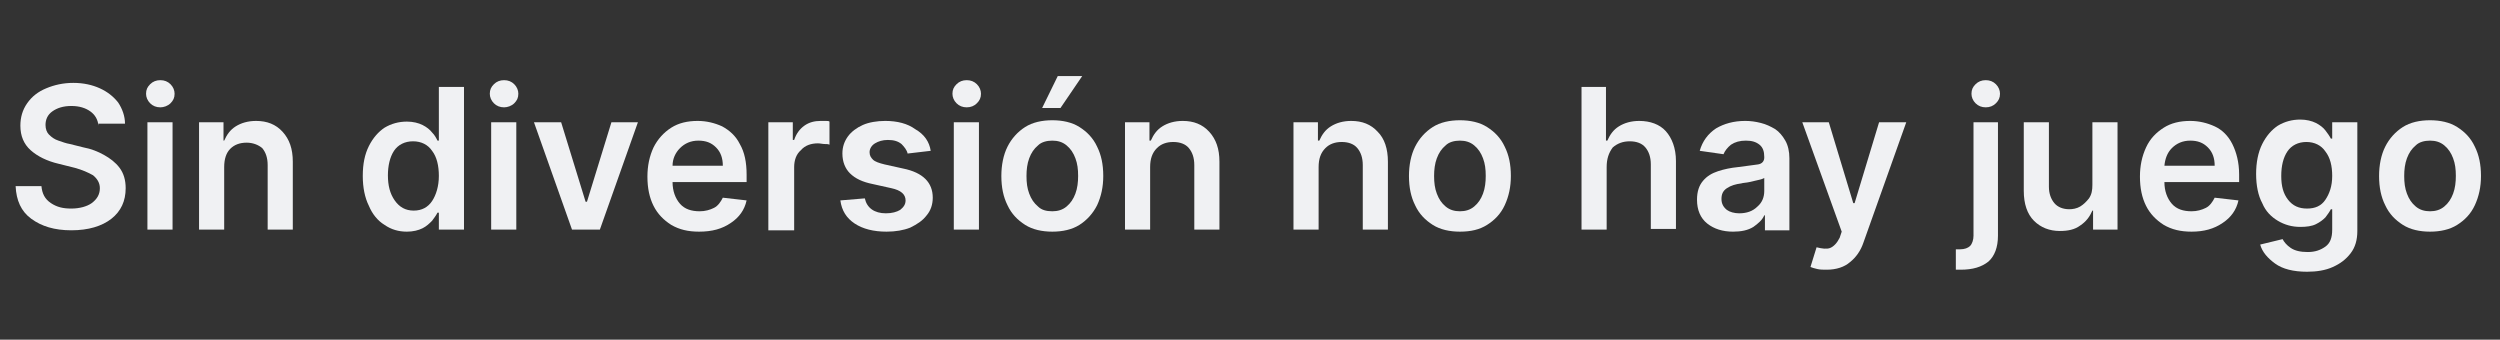 <?xml version="1.0" encoding="utf-8"?>
<!-- Generator: Adobe Illustrator 21.0.0, SVG Export Plug-In . SVG Version: 6.00 Build 0)  -->
<svg version="1.1" id="sindiversionnohayjuego" xmlns="http://www.w3.org/2000/svg" xmlns:xlink="http://www.w3.org/1999/xlink"
	 x="0px" y="0px" viewBox="0 0 368 50" style="enable-background:new 0 0 368 50;" xml:space="preserve">
<rect x="0" y="0" width="368" height="50" fill="#333333" stroke="none"/>
<style type="text/css">
	.st0{fill:#F0F1F3;}
</style>
<g>
	<g>
		<path class="st0" d="M14.5,18.5c-0.1-0.9-0.5-1.6-1.2-2.1c-0.7-0.5-1.6-0.8-2.8-0.8c-1.2,0-2.1,0.3-2.8,0.8c-0.7,0.5-1,1.2-1,2
			c0,0.6,0.2,1.1,0.5,1.4c0.4,0.4,0.8,0.7,1.4,0.9c0.6,0.2,1.1,0.4,1.7,0.5l2,0.5c1.1,0.2,2.1,0.6,3,1.1c0.9,0.5,1.7,1.1,2.3,1.9
			c0.6,0.8,0.9,1.8,0.9,3c0,1.9-0.7,3.4-2.1,4.5c-1.4,1.1-3.4,1.7-5.9,1.7c-2.5,0-4.4-0.6-5.9-1.7s-2.2-2.7-2.3-4.8h3.8
			c0.1,1.1,0.5,1.9,1.4,2.5s1.8,0.8,3,0.8c1.2,0,2.3-0.3,3-0.8c0.8-0.6,1.2-1.3,1.2-2.2c0-0.8-0.4-1.4-1-1.9
			c-0.7-0.4-1.6-0.8-2.7-1.1l-2.4-0.6c-1.7-0.4-3.1-1.1-4.1-2c-1-0.9-1.5-2.1-1.5-3.6c0-1.2,0.3-2.3,1-3.3s1.6-1.7,2.8-2.2
			c1.2-0.5,2.5-0.8,4-0.8c1.5,0,2.8,0.3,3.9,0.8c1.1,0.5,2,1.2,2.7,2.1c0.6,0.9,1,2,1,3.1H14.5z"/>
		<path class="st0" d="M23.6,15.8c-0.6,0-1.1-0.2-1.5-0.6c-0.4-0.4-0.6-0.9-0.6-1.4c0-0.6,0.2-1,0.6-1.4c0.4-0.4,0.9-0.6,1.5-0.6
			c0.6,0,1.1,0.2,1.5,0.6c0.4,0.4,0.6,0.9,0.6,1.4c0,0.6-0.2,1-0.6,1.4C24.7,15.6,24.1,15.8,23.6,15.8z M21.7,33.8V18h3.7v15.8H21.7
			z"/>
		<path class="st0" d="M33,24.6v9.2h-3.7V18h3.6v2.7H33c0.4-0.9,0.9-1.6,1.7-2.1s1.8-0.8,3-0.8c1.6,0,2.9,0.5,3.9,1.6
			s1.5,2.5,1.5,4.4v10h-3.7v-9.5c0-1.1-0.3-1.9-0.8-2.5C38,21.3,37.2,21,36.3,21c-1,0-1.8,0.3-2.4,0.9C33.3,22.5,33,23.4,33,24.6z"
			/>
		<path class="st0" d="M59.9,34.1c-1.2,0-2.3-0.3-3.3-1c-1-0.6-1.8-1.6-2.3-2.8c-0.6-1.2-0.9-2.7-0.9-4.4c0-1.8,0.3-3.2,0.9-4.4
			c0.6-1.2,1.4-2.1,2.3-2.7c1-0.6,2.1-0.9,3.3-0.9c0.9,0,1.7,0.2,2.3,0.5c0.6,0.3,1.1,0.7,1.4,1.1c0.4,0.4,0.6,0.8,0.8,1.2h0.2v-7.9
			h3.7v21h-3.7v-2.5h-0.2c-0.2,0.4-0.5,0.8-0.8,1.2c-0.4,0.4-0.8,0.8-1.4,1.1C61.6,33.9,60.8,34.1,59.9,34.1z M60.9,31
			c1.2,0,2.1-0.5,2.7-1.4c0.6-0.9,1-2.2,1-3.7c0-1.5-0.3-2.8-1-3.7c-0.6-0.9-1.6-1.4-2.8-1.4c-1.2,0-2.2,0.5-2.8,1.4
			c-0.6,0.9-0.9,2.2-0.9,3.6c0,1.5,0.3,2.7,1,3.7C58.8,30.5,59.7,31,60.9,31z"/>
		<path class="st0" d="M74.2,15.8c-0.6,0-1.1-0.2-1.5-0.6c-0.4-0.4-0.6-0.9-0.6-1.4c0-0.6,0.2-1,0.6-1.4c0.4-0.4,0.9-0.6,1.5-0.6
			c0.6,0,1.1,0.2,1.5,0.6c0.4,0.4,0.6,0.9,0.6,1.4c0,0.6-0.2,1-0.6,1.4C75.3,15.6,74.7,15.8,74.2,15.8z M72.3,33.8V18H76v15.8H72.3z
			"/>
		<path class="st0" d="M93.9,18l-5.6,15.8h-4.1L78.6,18h4l3.6,11.7h0.2L90,18H93.9z"/>
		<path class="st0" d="M102.9,34.1c-1.6,0-2.9-0.3-4.1-1c-1.1-0.7-2-1.6-2.6-2.8c-0.6-1.2-0.9-2.6-0.9-4.3c0-1.6,0.3-3,0.9-4.3
			c0.6-1.2,1.5-2.2,2.6-2.9c1.1-0.7,2.4-1,3.9-1c1.3,0,2.5,0.3,3.6,0.8c1.1,0.6,2,1.4,2.6,2.6c0.7,1.2,1,2.7,1,4.5v1.1H99
			c0,1.3,0.4,2.4,1.1,3.2c0.7,0.8,1.7,1.1,2.9,1.1c0.8,0,1.5-0.2,2.1-0.5s1-0.9,1.3-1.5l3.5,0.4c-0.3,1.4-1.1,2.5-2.3,3.3
			C106.3,33.7,104.8,34.1,102.9,34.1z M99,24.4h7.4c0-1.1-0.3-2-1-2.7c-0.7-0.7-1.5-1-2.6-1c-1.1,0-2,0.4-2.7,1.1
			C99.4,22.5,99,23.4,99,24.4z"/>
		<path class="st0" d="M113.1,33.8V18h3.6v2.6h0.2c0.3-0.9,0.8-1.6,1.5-2.1s1.5-0.7,2.4-0.7c0.2,0,0.4,0,0.7,0s0.5,0,0.6,0.1v3.4
			c-0.2-0.1-0.4-0.1-0.7-0.1s-0.7-0.1-1-0.1c-1,0-1.9,0.3-2.5,1c-0.7,0.6-1,1.5-1,2.5v9.3H113.1z"/>
		<path class="st0" d="M137,22.2l-3.4,0.4c-0.1-0.5-0.5-1-0.9-1.4c-0.5-0.4-1.1-0.6-2-0.6c-0.8,0-1.4,0.2-1.9,0.5s-0.8,0.8-0.8,1.3
			c0,0.5,0.2,0.8,0.5,1.1s0.9,0.5,1.7,0.7l2.7,0.6c3,0.6,4.4,2.1,4.4,4.3c0,1-0.3,1.9-0.9,2.6c-0.6,0.8-1.4,1.3-2.4,1.8
			c-1,0.4-2.2,0.6-3.5,0.6c-1.9,0-3.5-0.4-4.7-1.2c-1.2-0.8-1.9-1.9-2.1-3.4l3.6-0.3c0.3,1.4,1.4,2.2,3.1,2.2c0.9,0,1.6-0.2,2.1-0.5
			c0.5-0.4,0.8-0.8,0.8-1.4c0-0.9-0.7-1.5-2.1-1.8l-2.7-0.6c-1.5-0.3-2.6-0.8-3.4-1.6c-0.7-0.7-1.1-1.7-1.1-2.9c0-1,0.3-1.8,0.8-2.5
			c0.5-0.7,1.3-1.3,2.2-1.7s2.1-0.6,3.3-0.6c1.8,0,3.3,0.4,4.4,1.2C136.1,19.8,136.8,20.9,137,22.2z"/>
		<path class="st0" d="M142.3,15.8c-0.6,0-1.1-0.2-1.5-0.6c-0.4-0.4-0.6-0.9-0.6-1.4c0-0.6,0.2-1,0.6-1.4c0.4-0.4,0.9-0.6,1.5-0.6
			c0.6,0,1.1,0.2,1.5,0.6c0.4,0.4,0.6,0.9,0.6,1.4c0,0.6-0.2,1-0.6,1.4C143.4,15.6,142.9,15.8,142.3,15.8z M140.4,33.8V18h3.7v15.8
			H140.4z"/>
		<path class="st0" d="M154.9,34.1c-1.5,0-2.9-0.3-4-1c-1.1-0.7-2-1.6-2.6-2.9c-0.6-1.2-0.9-2.6-0.9-4.3c0-1.6,0.3-3.1,0.9-4.3
			c0.6-1.2,1.5-2.2,2.6-2.9c1.1-0.7,2.5-1,4-1s2.9,0.3,4,1c1.1,0.7,2,1.6,2.6,2.9c0.6,1.2,0.9,2.6,0.9,4.3c0,1.6-0.3,3-0.9,4.3
			c-0.6,1.2-1.5,2.2-2.6,2.9C157.8,33.8,156.4,34.1,154.9,34.1z M154.9,31.1c0.8,0,1.5-0.2,2.1-0.7c0.6-0.5,1-1.1,1.3-1.9
			s0.4-1.7,0.4-2.6c0-1-0.1-1.8-0.4-2.6s-0.7-1.4-1.3-1.9c-0.6-0.5-1.3-0.7-2.1-0.7c-0.8,0-1.6,0.2-2.1,0.7c-0.6,0.5-1,1.1-1.3,1.9
			s-0.4,1.7-0.4,2.6c0,1,0.1,1.8,0.4,2.6s0.7,1.4,1.3,1.9C153.3,30.9,154,31.1,154.9,31.1z M153.4,15.9l2.3-4.7h3.6l-3.2,4.7H153.4z
			"/>
		<path class="st0" d="M169.3,24.6v9.2h-3.7V18h3.6v2.7h0.2c0.4-0.9,0.9-1.6,1.7-2.1s1.8-0.8,3-0.8c1.6,0,2.9,0.5,3.9,1.6
			s1.5,2.5,1.5,4.4v10h-3.7v-9.5c0-1.1-0.3-1.9-0.8-2.5c-0.5-0.6-1.3-0.9-2.3-0.9c-1,0-1.8,0.3-2.4,0.9
			C169.6,22.5,169.3,23.4,169.3,24.6z"/>
		<path class="st0" d="M194.1,24.6v9.2h-3.7V18h3.6v2.7h0.2c0.4-0.9,0.9-1.6,1.7-2.1s1.8-0.8,3-0.8c1.6,0,2.9,0.5,3.9,1.6
			c1,1,1.5,2.5,1.5,4.4v10h-3.7v-9.5c0-1.1-0.3-1.9-0.8-2.5c-0.5-0.6-1.3-0.9-2.3-0.9c-1,0-1.8,0.3-2.4,0.9
			C194.4,22.5,194.1,23.4,194.1,24.6z"/>
		<path class="st0" d="M214.9,34.1c-1.5,0-2.9-0.3-4-1s-2-1.6-2.6-2.9c-0.6-1.2-0.9-2.6-0.9-4.3c0-1.6,0.3-3.1,0.9-4.3
			c0.6-1.2,1.5-2.2,2.6-2.9c1.1-0.7,2.5-1,4-1s2.9,0.3,4,1c1.1,0.7,2,1.6,2.6,2.9c0.6,1.2,0.9,2.6,0.9,4.3c0,1.6-0.3,3-0.9,4.3
			s-1.5,2.2-2.6,2.9S216.5,34.1,214.9,34.1z M214.9,31.1c0.8,0,1.5-0.2,2.1-0.7c0.6-0.5,1-1.1,1.3-1.9s0.4-1.7,0.4-2.6
			c0-1-0.1-1.8-0.4-2.6s-0.7-1.4-1.3-1.9c-0.6-0.5-1.3-0.7-2.1-0.7c-0.8,0-1.6,0.2-2.1,0.7c-0.6,0.5-1,1.1-1.3,1.9
			c-0.3,0.8-0.4,1.7-0.4,2.6c0,1,0.1,1.8,0.4,2.6c0.3,0.8,0.7,1.4,1.3,1.9C213.4,30.9,214.1,31.1,214.9,31.1z"/>
		<path class="st0" d="M236.5,24.6v9.2h-3.7v-21h3.6v7.9h0.2c0.4-0.9,0.9-1.6,1.7-2.1s1.8-0.8,3-0.8c1.6,0,3,0.5,3.9,1.5
			s1.5,2.5,1.5,4.4v10H243v-9.5c0-1.1-0.3-1.9-0.8-2.5c-0.5-0.6-1.3-0.9-2.3-0.9c-1,0-1.8,0.3-2.5,0.9
			C236.8,22.5,236.5,23.4,236.5,24.6z"/>
		<path class="st0" d="M255.1,34.1c-1.5,0-2.8-0.4-3.8-1.2c-1-0.8-1.5-2-1.5-3.5c0-1.2,0.3-2.1,0.9-2.8c0.6-0.7,1.3-1.1,2.2-1.4
			c0.9-0.3,1.9-0.5,2.9-0.6c1.4-0.2,2.4-0.3,3-0.4c0.6-0.1,0.9-0.5,0.9-1v-0.1c0-0.8-0.2-1.4-0.7-1.8c-0.5-0.4-1.1-0.6-2-0.6
			c-0.9,0-1.6,0.2-2.2,0.6c-0.5,0.4-0.9,0.9-1.1,1.4l-3.5-0.5c0.4-1.4,1.2-2.5,2.4-3.3c1.2-0.7,2.6-1.1,4.3-1.1
			c0.8,0,1.5,0.1,2.3,0.3c0.8,0.2,1.4,0.5,2.1,0.9c0.6,0.4,1.1,1,1.5,1.7c0.4,0.7,0.6,1.6,0.6,2.6v10.6h-3.6v-2.2h-0.1
			c-0.3,0.7-0.9,1.2-1.6,1.7C257.3,33.9,256.3,34.1,255.1,34.1z M256,31.4c1.1,0,2-0.3,2.7-1c0.7-0.6,1-1.4,1-2.3v-1.9
			c-0.2,0.1-0.4,0.2-0.9,0.3c-0.4,0.1-0.9,0.2-1.3,0.3s-0.9,0.1-1.2,0.2c-0.8,0.1-1.5,0.3-2.1,0.7s-0.8,0.9-0.8,1.6
			c0,0.7,0.3,1.2,0.8,1.6C254.6,31.2,255.3,31.4,256,31.4z"/>
		<path class="st0" d="M268.9,39.7c-0.5,0-1,0-1.4-0.1c-0.4-0.1-0.8-0.2-1-0.3l0.9-2.9c0.8,0.2,1.5,0.3,2,0.1c0.5-0.2,1-0.7,1.4-1.5
			l0.3-0.9L265.3,18h3.9l3.6,11.9h0.2l3.6-11.9l4,0l-6.3,17.7c-0.4,1.2-1.1,2.2-2,2.9C271.5,39.3,270.3,39.7,268.9,39.7z"/>
		<path class="st0" d="M290.4,18h3.7v16.7c0,1.7-0.5,3-1.4,3.8c-1,0.8-2.3,1.2-4.1,1.2c-0.1,0-0.2,0-0.3,0s-0.2,0-0.4,0v-3
			c0.1,0,0.2,0,0.3,0c0.1,0,0.2,0,0.3,0c0.7,0,1.2-0.2,1.5-0.5c0.3-0.3,0.5-0.9,0.5-1.5V18z M292.3,15.8c-0.6,0-1.1-0.2-1.5-0.6
			c-0.4-0.4-0.6-0.9-0.6-1.4c0-0.6,0.2-1,0.6-1.4c0.4-0.4,0.9-0.6,1.5-0.6c0.6,0,1.1,0.2,1.5,0.6c0.4,0.4,0.6,0.9,0.6,1.4
			c0,0.6-0.2,1-0.6,1.4C293.4,15.6,292.9,15.8,292.3,15.8z"/>
		<path class="st0" d="M308,27.2V18h3.7v15.8h-3.6V31H308c-0.4,0.9-0.9,1.6-1.8,2.2c-0.8,0.6-1.8,0.8-3,0.8c-1.5,0-2.8-0.5-3.8-1.5
			c-1-1-1.5-2.5-1.5-4.4V18h3.7v9.5c0,1,0.3,1.8,0.8,2.4c0.5,0.6,1.3,0.9,2.2,0.9c0.5,0,1.1-0.1,1.6-0.4c0.5-0.3,0.9-0.7,1.3-1.2
			C307.9,28.6,308,28,308,27.2z"/>
		<path class="st0" d="M322.6,34.1c-1.6,0-2.9-0.3-4.1-1c-1.1-0.7-2-1.6-2.6-2.8c-0.6-1.2-0.9-2.6-0.9-4.3c0-1.6,0.3-3,0.9-4.3
			s1.5-2.2,2.6-2.9c1.1-0.7,2.4-1,3.9-1c1.3,0,2.5,0.3,3.6,0.8s2,1.4,2.6,2.6s1,2.7,1,4.5v1.1h-11c0,1.3,0.4,2.4,1.1,3.2
			c0.7,0.8,1.7,1.1,2.9,1.1c0.8,0,1.5-0.2,2.1-0.5s1-0.9,1.3-1.5l3.5,0.4c-0.3,1.4-1.1,2.5-2.3,3.3
			C325.9,33.7,324.4,34.1,322.6,34.1z M318.6,24.4h7.4c0-1.1-0.3-2-1-2.7c-0.7-0.7-1.5-1-2.6-1c-1.1,0-2,0.4-2.7,1.1
			C319,22.5,318.7,23.4,318.6,24.4z"/>
		<path class="st0" d="M339.6,40c-2,0-3.6-0.4-4.7-1.2c-1.1-0.8-1.9-1.7-2.2-2.8l3.3-0.8c0.2,0.4,0.6,0.9,1.2,1.3s1.4,0.6,2.5,0.6
			c1.1,0,1.9-0.3,2.6-0.8s1-1.3,1-2.5v-3h-0.2c-0.2,0.4-0.5,0.8-0.8,1.2c-0.4,0.4-0.8,0.7-1.4,1c-0.6,0.3-1.4,0.4-2.3,0.4
			c-1.2,0-2.3-0.3-3.3-0.9c-1-0.6-1.8-1.4-2.3-2.6c-0.6-1.1-0.9-2.6-0.9-4.3c0-1.7,0.3-3.2,0.9-4.4c0.6-1.2,1.4-2.1,2.3-2.7
			c1-0.6,2.1-0.9,3.3-0.9c0.9,0,1.7,0.2,2.3,0.5c0.6,0.3,1.1,0.7,1.4,1.1s0.6,0.8,0.8,1.2h0.2V18h3.7v16c0,1.3-0.3,2.4-1,3.3
			s-1.5,1.5-2.6,2C342.3,39.8,341,40,339.6,40z M339.6,30.7c1.2,0,2.1-0.4,2.7-1.3c0.6-0.9,1-2,1-3.5c0-1.5-0.3-2.7-1-3.6
			c-0.6-0.9-1.6-1.4-2.8-1.4c-1.2,0-2.2,0.5-2.8,1.4c-0.6,0.9-0.9,2.1-0.9,3.6c0,1.5,0.3,2.6,1,3.5S338.4,30.7,339.6,30.7z"/>
		<path class="st0" d="M357.7,34.1c-1.5,0-2.9-0.3-4-1s-2-1.6-2.6-2.9c-0.6-1.2-0.9-2.6-0.9-4.3c0-1.6,0.3-3.1,0.9-4.3
			c0.6-1.2,1.5-2.2,2.6-2.9c1.1-0.7,2.5-1,4-1s2.9,0.3,4,1c1.1,0.7,2,1.6,2.6,2.9c0.6,1.2,0.9,2.6,0.9,4.3c0,1.6-0.3,3-0.9,4.3
			s-1.5,2.2-2.6,2.9S359.2,34.1,357.7,34.1z M357.7,31.1c0.8,0,1.5-0.2,2.1-0.7c0.6-0.5,1-1.1,1.3-1.9s0.4-1.7,0.4-2.6
			c0-1-0.1-1.8-0.4-2.6s-0.7-1.4-1.3-1.9c-0.6-0.5-1.3-0.7-2.1-0.7c-0.8,0-1.6,0.2-2.1,0.7c-0.6,0.5-1,1.1-1.3,1.9
			c-0.3,0.8-0.4,1.7-0.4,2.6c0,1,0.1,1.8,0.4,2.6c0.3,0.8,0.7,1.4,1.3,1.9C356.2,30.9,356.9,31.1,357.7,31.1z"/>
	</g>
</g>
</svg>
